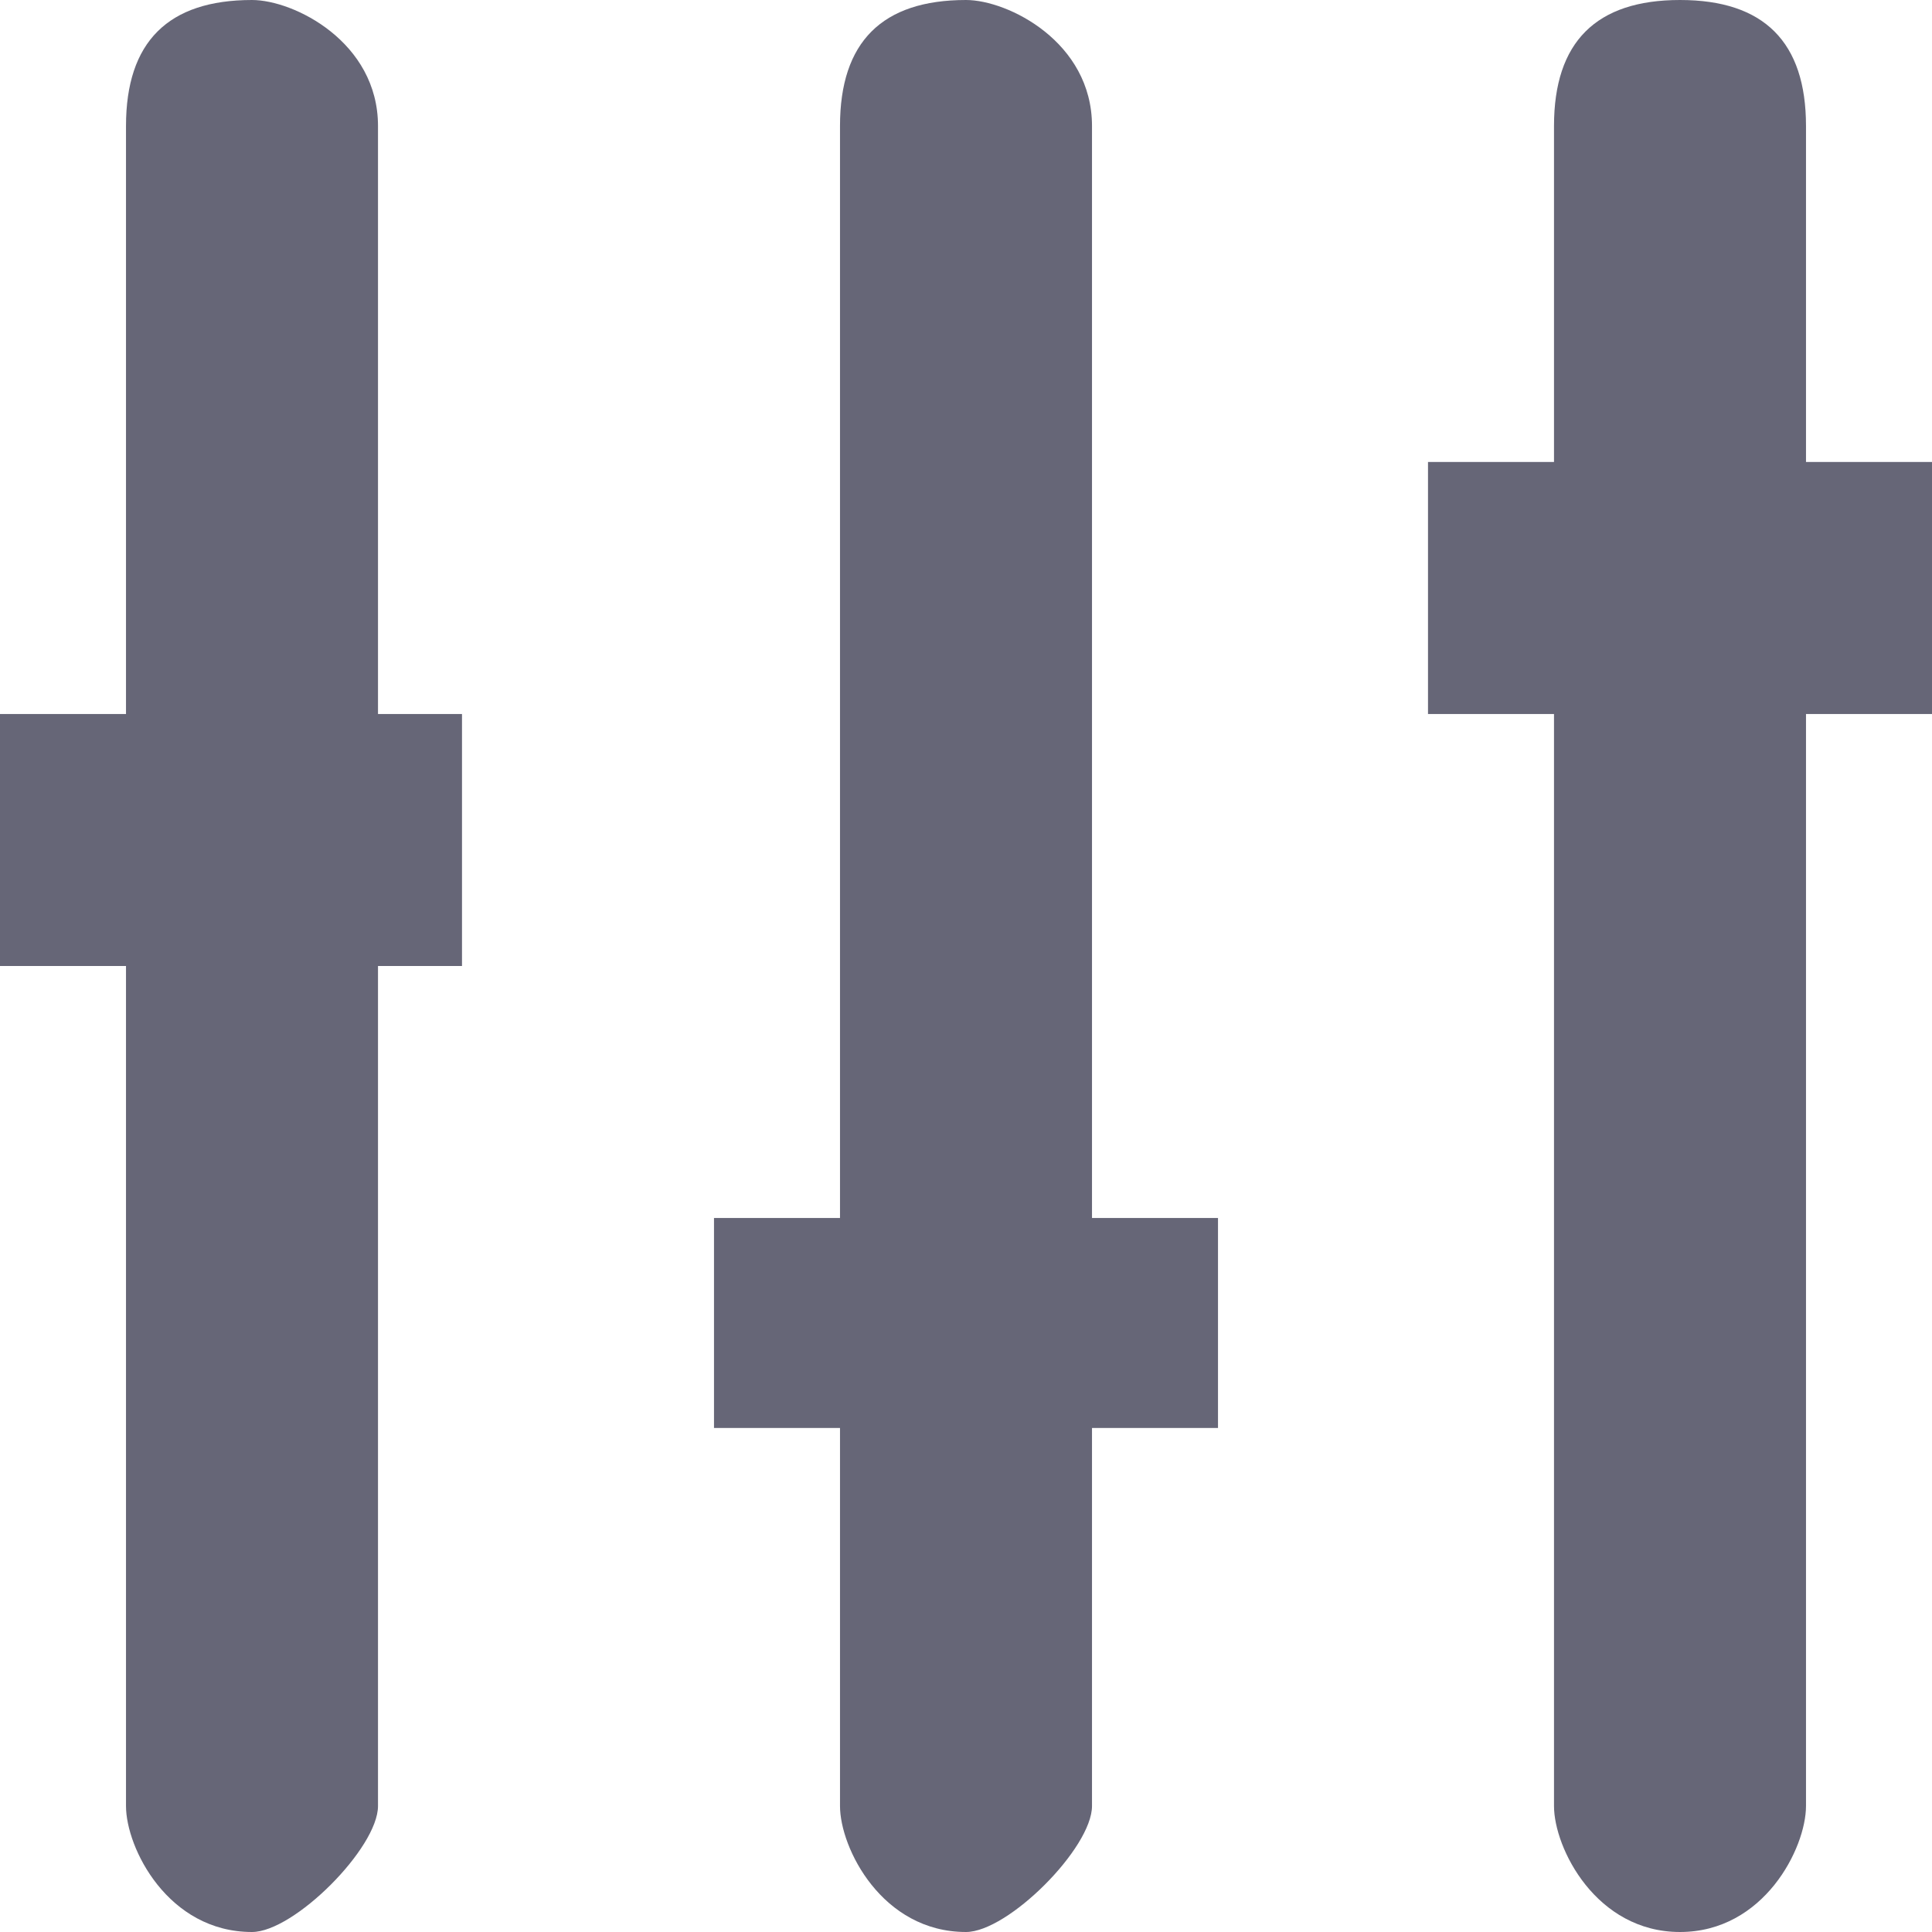 <?xml version="1.0" encoding="UTF-8"?>
<!DOCTYPE svg PUBLIC "-//W3C//DTD SVG 1.0//EN" "http://www.w3.org/TR/2001/REC-SVG-20010904/DTD/svg10.dtd">
<!-- Creator: CorelDRAW X6 -->
<svg xmlns="http://www.w3.org/2000/svg" xml:space="preserve" width="18.52mm" height="18.52mm" version="1.0" style="shape-rendering:geometricPrecision; text-rendering:geometricPrecision; image-rendering:optimizeQuality; fill-rule:evenodd; clip-rule:evenodd"
viewBox="0 0 46 46"
 xmlns:xlink="http://www.w3.org/1999/xlink">
 <defs>
  <style type="text/css">
   <![CDATA[
    .fil0 {fill:#666677;fill-rule:nonzero}
   ]]>
  </style>
 </defs>
 <g id="Vrstva_x0020_1">
  <g id="_918796128">
   <path class="fil0" d="M29 29l-3 0 0 -26c0,-2 -2,-3 -3,-3 -2,0 -3,1 -3,3l0 26 -3 0 0 5 3 0 0 9c0,1 1,3 3,3 1,0 3,-2 3,-3l0 -9 3 0 0 -5z"/>
   <path class="fil0" d="M46 11l-3 0 0 -8c0,-2 -1,-3 -3,-3 -2,0 -3,1 -3,3l0 8 -3 0 0 6 3 0 0 26c0,1 1,3 3,3 2,0 3,-2 3,-3l0 -26 3 0 0 -6z"/>
   <path class="fil0" d="M11 17l-2 0 0 -14c0,-2 -2,-3 -3,-3 -2,0 -3,1 -3,3l0 14 -3 0 0 6 3 0 0 20c0,1 1,3 3,3 1,0 3,-2 3,-3l0 -20 2 0 0 -6z"/>
  </g>
 </g>
</svg>
